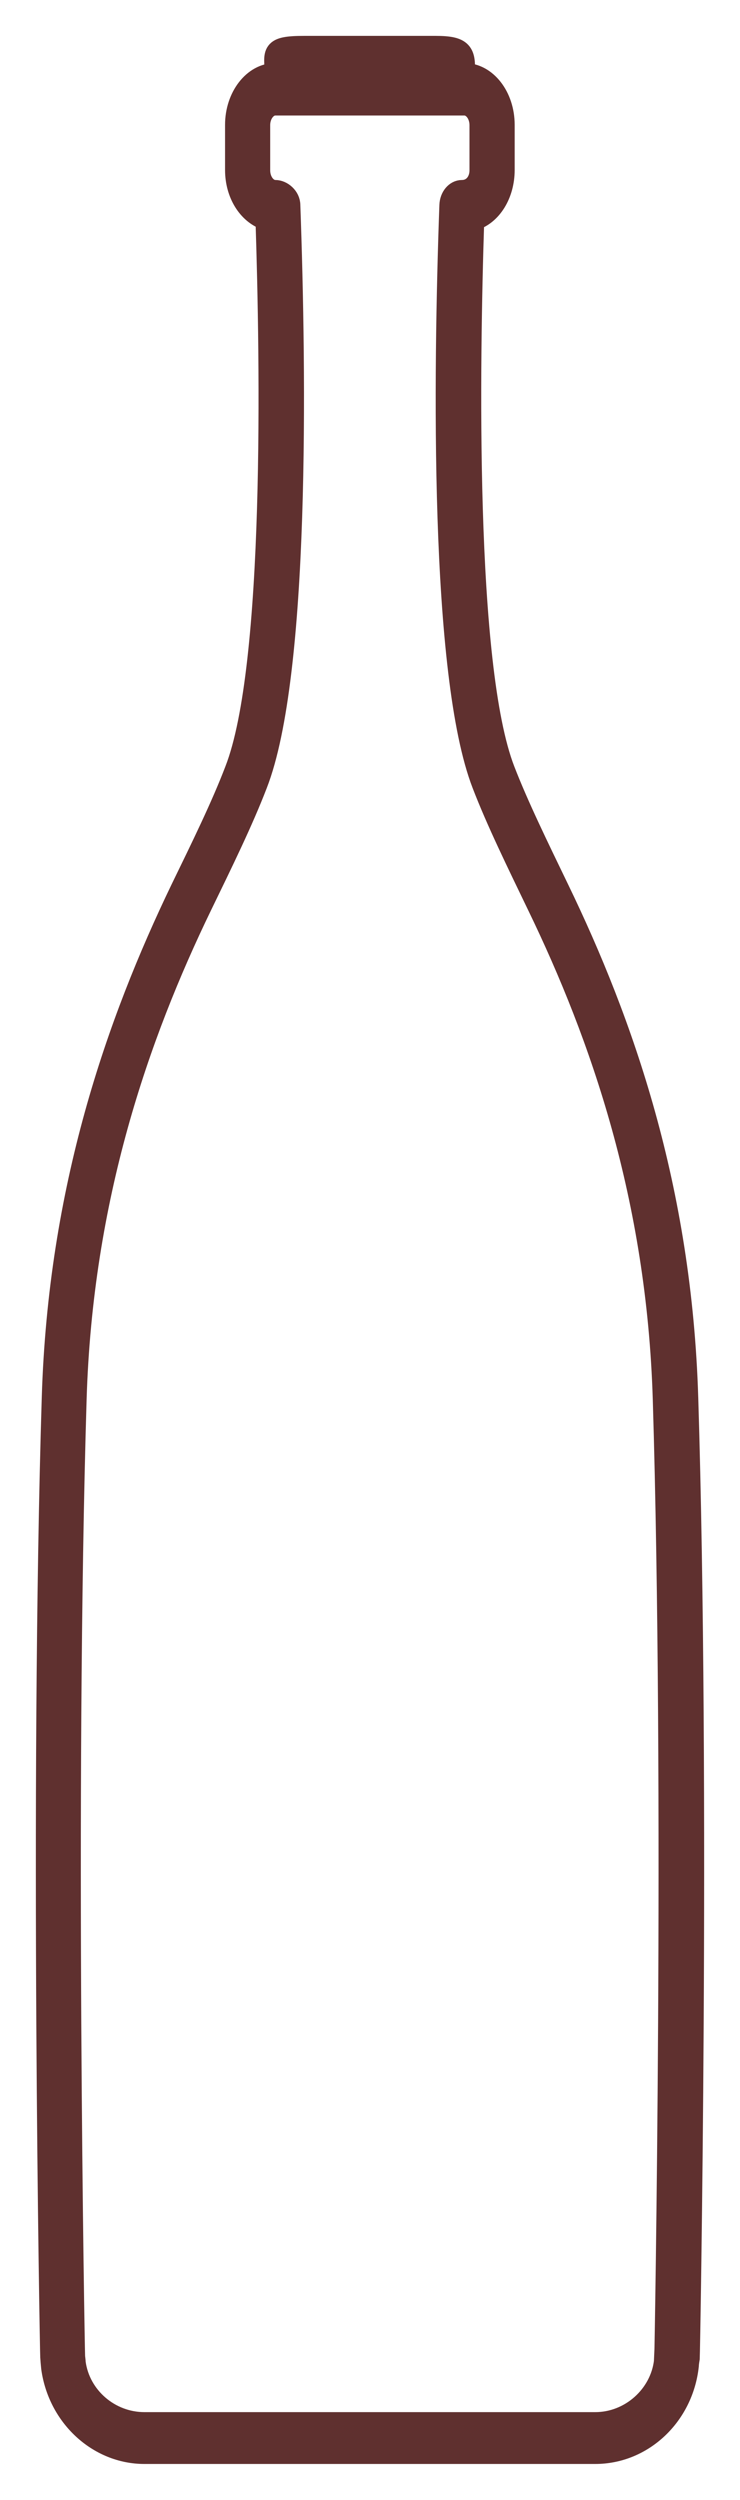 <svg width="16" height="54" viewBox="0 0 16 54" fill="none" xmlns="http://www.w3.org/2000/svg">
<path d="M14.872 30.19C14.734 25.667 13.477 22.086 12.081 19.203C11.633 18.275 11.206 17.403 10.909 16.635C10.041 14.394 10.146 7.798 10.245 4.755C10.626 4.637 10.903 4.197 10.903 3.673V2.696C10.903 2.082 10.514 1.586 10.041 1.586H9.994L10.041 1.6C10.067 1.133 10.008 1 9.422 1H6.572C5.848 1 5.927 1.126 5.953 1.6L5.999 1.586H5.953C5.479 1.586 5.091 2.089 5.091 2.696V3.673C5.091 4.183 5.36 4.616 5.749 4.748C5.848 7.784 5.959 14.394 5.084 16.635C4.788 17.41 4.36 18.282 3.912 19.203C2.523 22.086 1.266 25.667 1.128 30.19C0.865 38.698 1.088 50.822 1.095 50.92C1.095 50.934 1.108 51.087 1.115 51.15C1.26 52.204 2.122 53 3.122 53H12.871C13.898 53 14.767 52.183 14.885 51.102C14.885 51.053 14.905 50.941 14.905 50.941C14.912 50.822 15.135 38.698 14.872 30.183V30.19ZM14.378 50.892L14.365 51.004C14.28 51.744 13.628 52.33 12.871 52.33H3.122C2.372 52.33 1.727 51.772 1.628 51.039C1.628 51.004 1.615 50.913 1.615 50.899C1.608 50.78 1.391 38.691 1.648 30.218C1.78 25.876 2.997 22.379 4.36 19.566C4.814 18.631 5.249 17.745 5.558 16.942C6.479 14.576 6.4 8.092 6.269 4.434C6.269 4.253 6.098 4.113 5.953 4.113C5.769 4.113 5.617 3.918 5.617 3.68V2.703C5.617 2.466 5.769 2.27 5.953 2.27H10.041C10.225 2.27 10.376 2.466 10.376 2.703V3.68C10.376 3.918 10.225 4.113 9.988 4.113C9.85 4.113 9.731 4.253 9.725 4.434C9.593 8.092 9.514 14.576 10.429 16.942C10.738 17.745 11.173 18.631 11.627 19.573C12.989 22.386 14.207 25.883 14.339 30.225C14.596 38.698 14.378 50.78 14.372 50.899L14.378 50.892Z" fill="#5F302F" stroke="#5F302F" stroke-width="0.45" stroke-miterlimit="10"/>
</svg>
